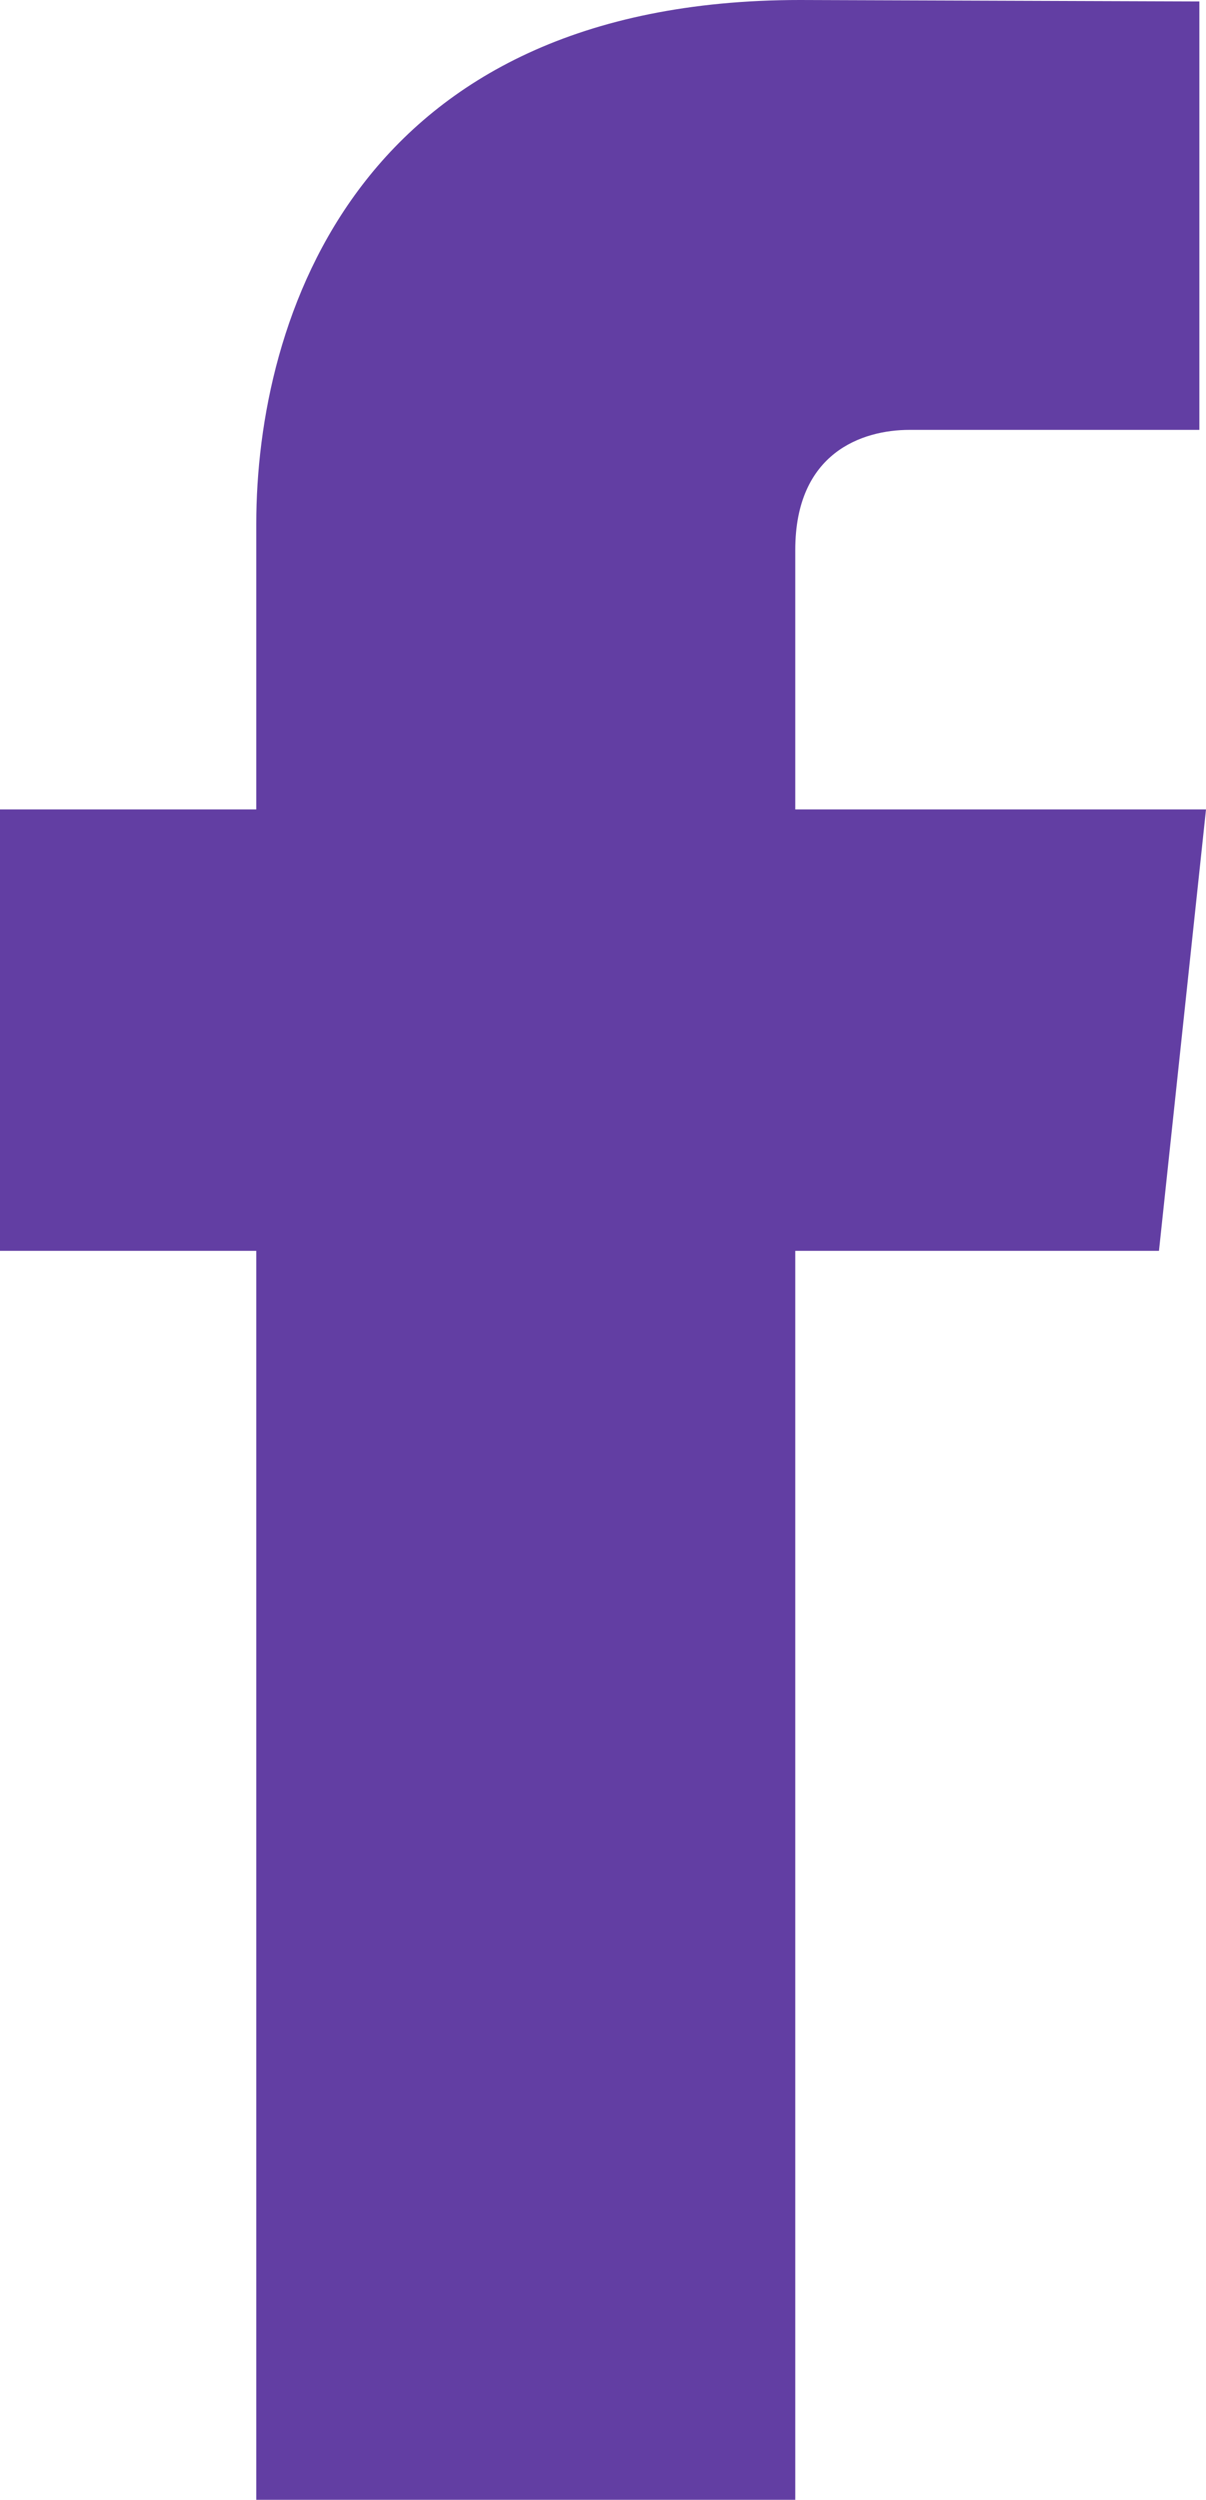 <svg width="14" height="29" viewBox="0 0 14 29" fill="none" xmlns="http://www.w3.org/2000/svg">
<path d="M14 9.39H9.232V6.38C9.232 5.25 10.01 4.987 10.559 4.987C11.106 4.987 13.923 4.987 13.923 4.987V0.017L9.289 0C4.145 0 2.975 3.706 2.975 6.078V9.39H0V14.511H2.975C2.975 21.082 2.975 29 2.975 29H9.232C9.232 29 9.232 21.004 9.232 14.511H13.454L14 9.39Z" fill="#623EA3"/>
</svg>
